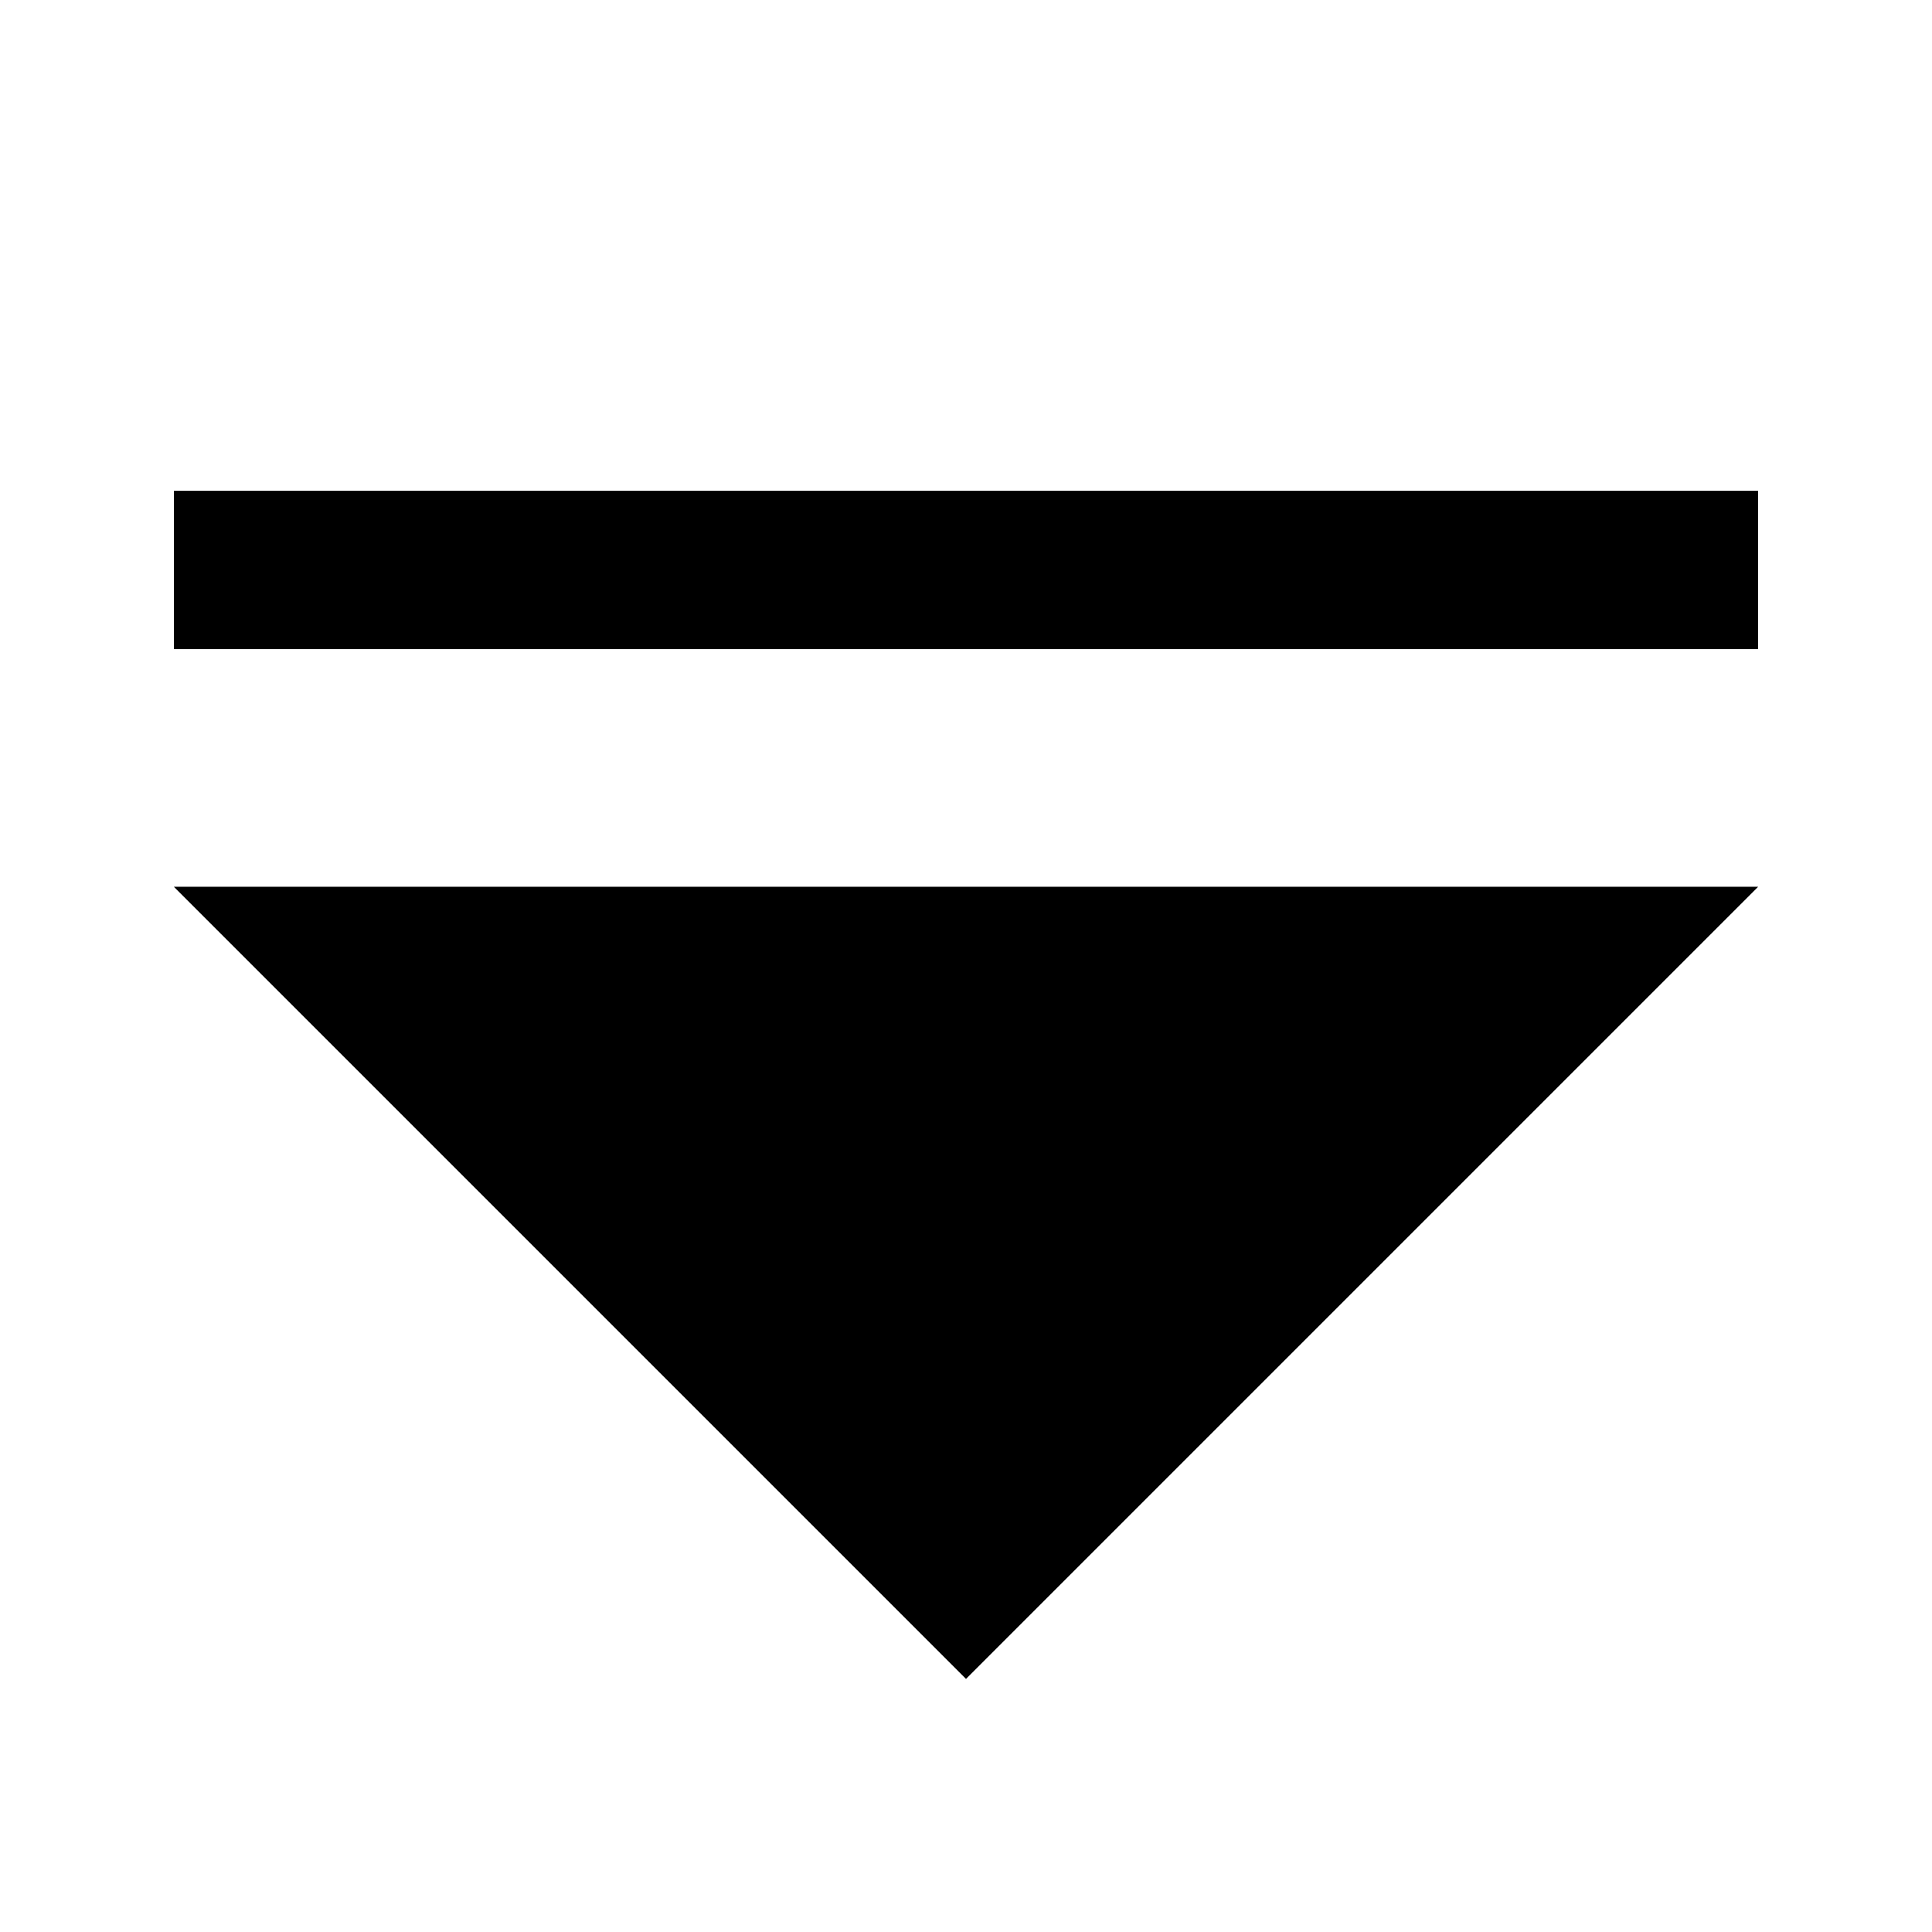 <?xml version="1.0" encoding="UTF-8"?>
<!-- Uploaded to: ICON Repo, www.iconrepo.com, Generator: ICON Repo Mixer Tools -->
<svg fill="#000000" width="800px" height="800px" version="1.1" viewBox="144 144 512 512" xmlns="http://www.w3.org/2000/svg">
 <path d="m190.08 316.03h419.84v-41.984h-419.84zm419.84 62.977-209.92 209.92-209.92-209.92z" fill-rule="evenodd"/>
</svg>